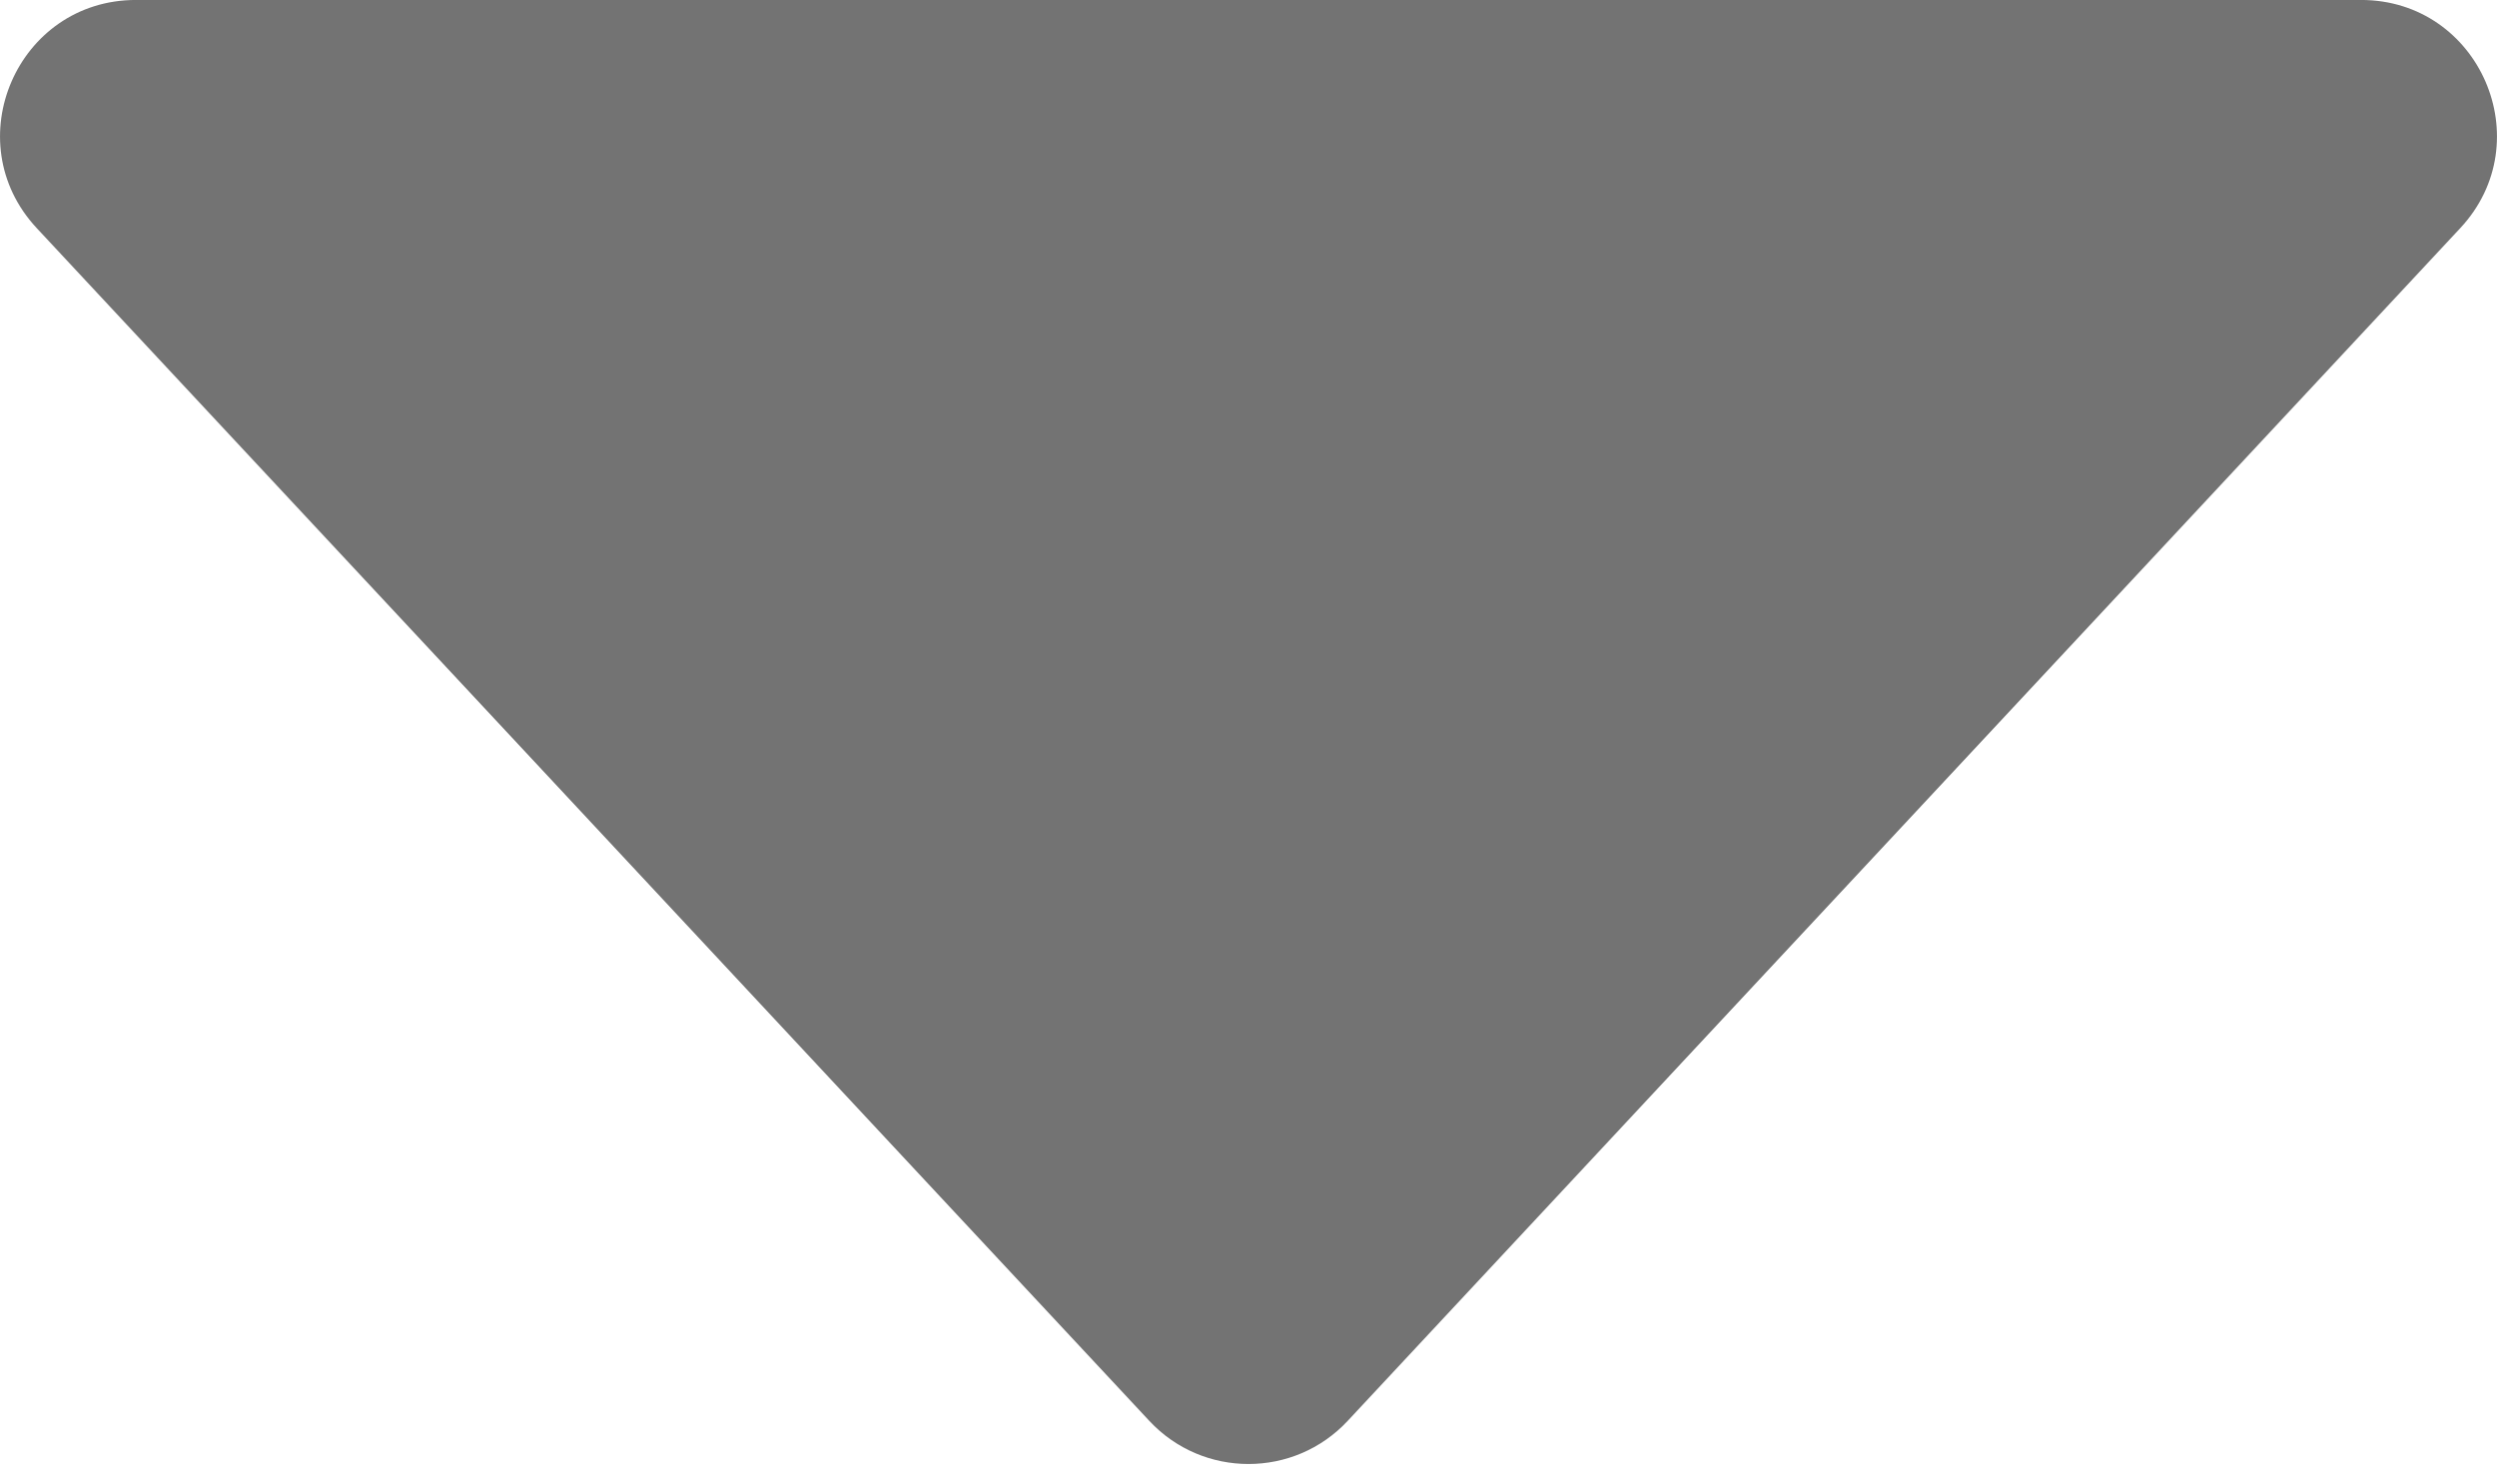 <?xml version="1.0" encoding="UTF-8"?> <svg xmlns="http://www.w3.org/2000/svg" width="74" height="44" viewBox="0 0 74 44" fill="none"> <path d="M39.94 42.114C38.351 43.819 35.649 43.819 34.06 42.114L1.089 6.762C-1.308 4.192 0.514 -0.001 4.029 -0.001H69.971C73.486 -0.001 75.308 4.192 72.911 6.762L39.94 42.114Z" fill="#737373"></path> </svg> 